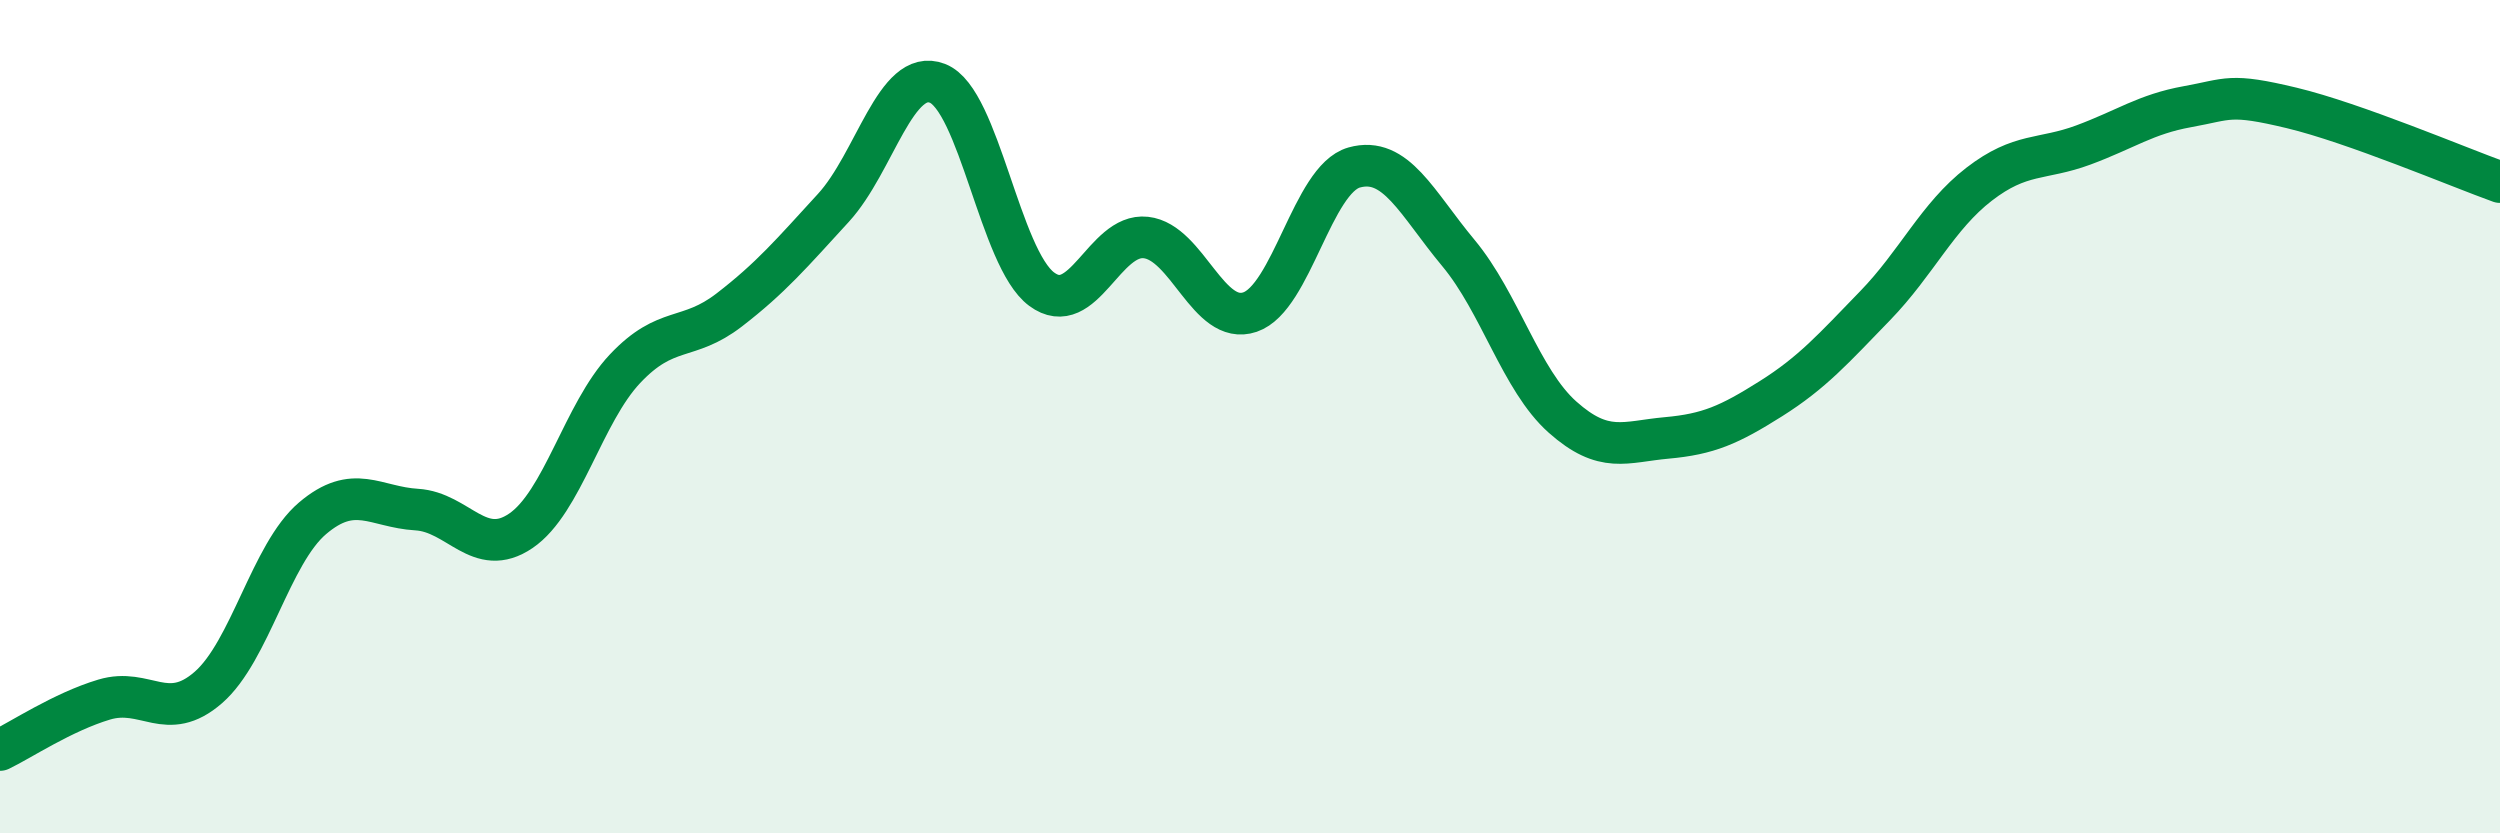 
    <svg width="60" height="20" viewBox="0 0 60 20" xmlns="http://www.w3.org/2000/svg">
      <path
        d="M 0,18 C 0.5,17.76 1.5,17.09 2.5,16.79 C 3.5,16.49 4,17.37 5,16.5 C 6,15.63 6.5,13.29 7.5,12.44 C 8.5,11.59 9,12.17 10,12.23 C 11,12.29 11.5,13.42 12.5,12.74 C 13.5,12.06 14,9.91 15,8.85 C 16,7.79 16.5,8.21 17.5,7.44 C 18.5,6.67 19,6.08 20,4.99 C 21,3.9 21.5,1.61 22.5,2 C 23.5,2.39 24,6.2 25,6.94 C 26,7.68 26.5,5.59 27.5,5.7 C 28.5,5.81 29,7.83 30,7.49 C 31,7.15 31.5,4.3 32.5,4.02 C 33.5,3.74 34,4.87 35,6.07 C 36,7.27 36.5,9.12 37.5,10.01 C 38.5,10.9 39,10.6 40,10.51 C 41,10.42 41.5,10.2 42.5,9.57 C 43.5,8.94 44,8.37 45,7.34 C 46,6.31 46.5,5.19 47.5,4.42 C 48.5,3.65 49,3.85 50,3.48 C 51,3.11 51.5,2.74 52.5,2.56 C 53.5,2.38 53.5,2.23 55,2.59 C 56.5,2.95 59,4.01 60,4.37L60 20L0 20Z"
        fill="#008740"
        opacity="0.1"
        stroke-linecap="round"
        stroke-linejoin="round"
      />
      <path
        d="M 0,18 C 0.5,17.76 1.5,17.09 2.5,16.79 C 3.5,16.49 4,17.37 5,16.5 C 6,15.63 6.5,13.29 7.5,12.44 C 8.5,11.59 9,12.17 10,12.23 C 11,12.29 11.5,13.42 12.5,12.74 C 13.5,12.06 14,9.91 15,8.85 C 16,7.79 16.5,8.21 17.5,7.44 C 18.5,6.67 19,6.08 20,4.99 C 21,3.9 21.5,1.61 22.5,2 C 23.5,2.39 24,6.2 25,6.94 C 26,7.68 26.5,5.59 27.5,5.7 C 28.5,5.81 29,7.83 30,7.49 C 31,7.15 31.5,4.3 32.5,4.02 C 33.5,3.74 34,4.87 35,6.07 C 36,7.27 36.5,9.12 37.5,10.01 C 38.5,10.9 39,10.6 40,10.51 C 41,10.42 41.5,10.2 42.5,9.57 C 43.5,8.94 44,8.37 45,7.34 C 46,6.31 46.5,5.19 47.5,4.42 C 48.5,3.65 49,3.85 50,3.48 C 51,3.11 51.5,2.74 52.5,2.56 C 53.5,2.38 53.5,2.23 55,2.59 C 56.5,2.95 59,4.01 60,4.37"
        stroke="#008740"
        stroke-width="1"
        fill="none"
        stroke-linecap="round"
        stroke-linejoin="round"
      />
    </svg>
  